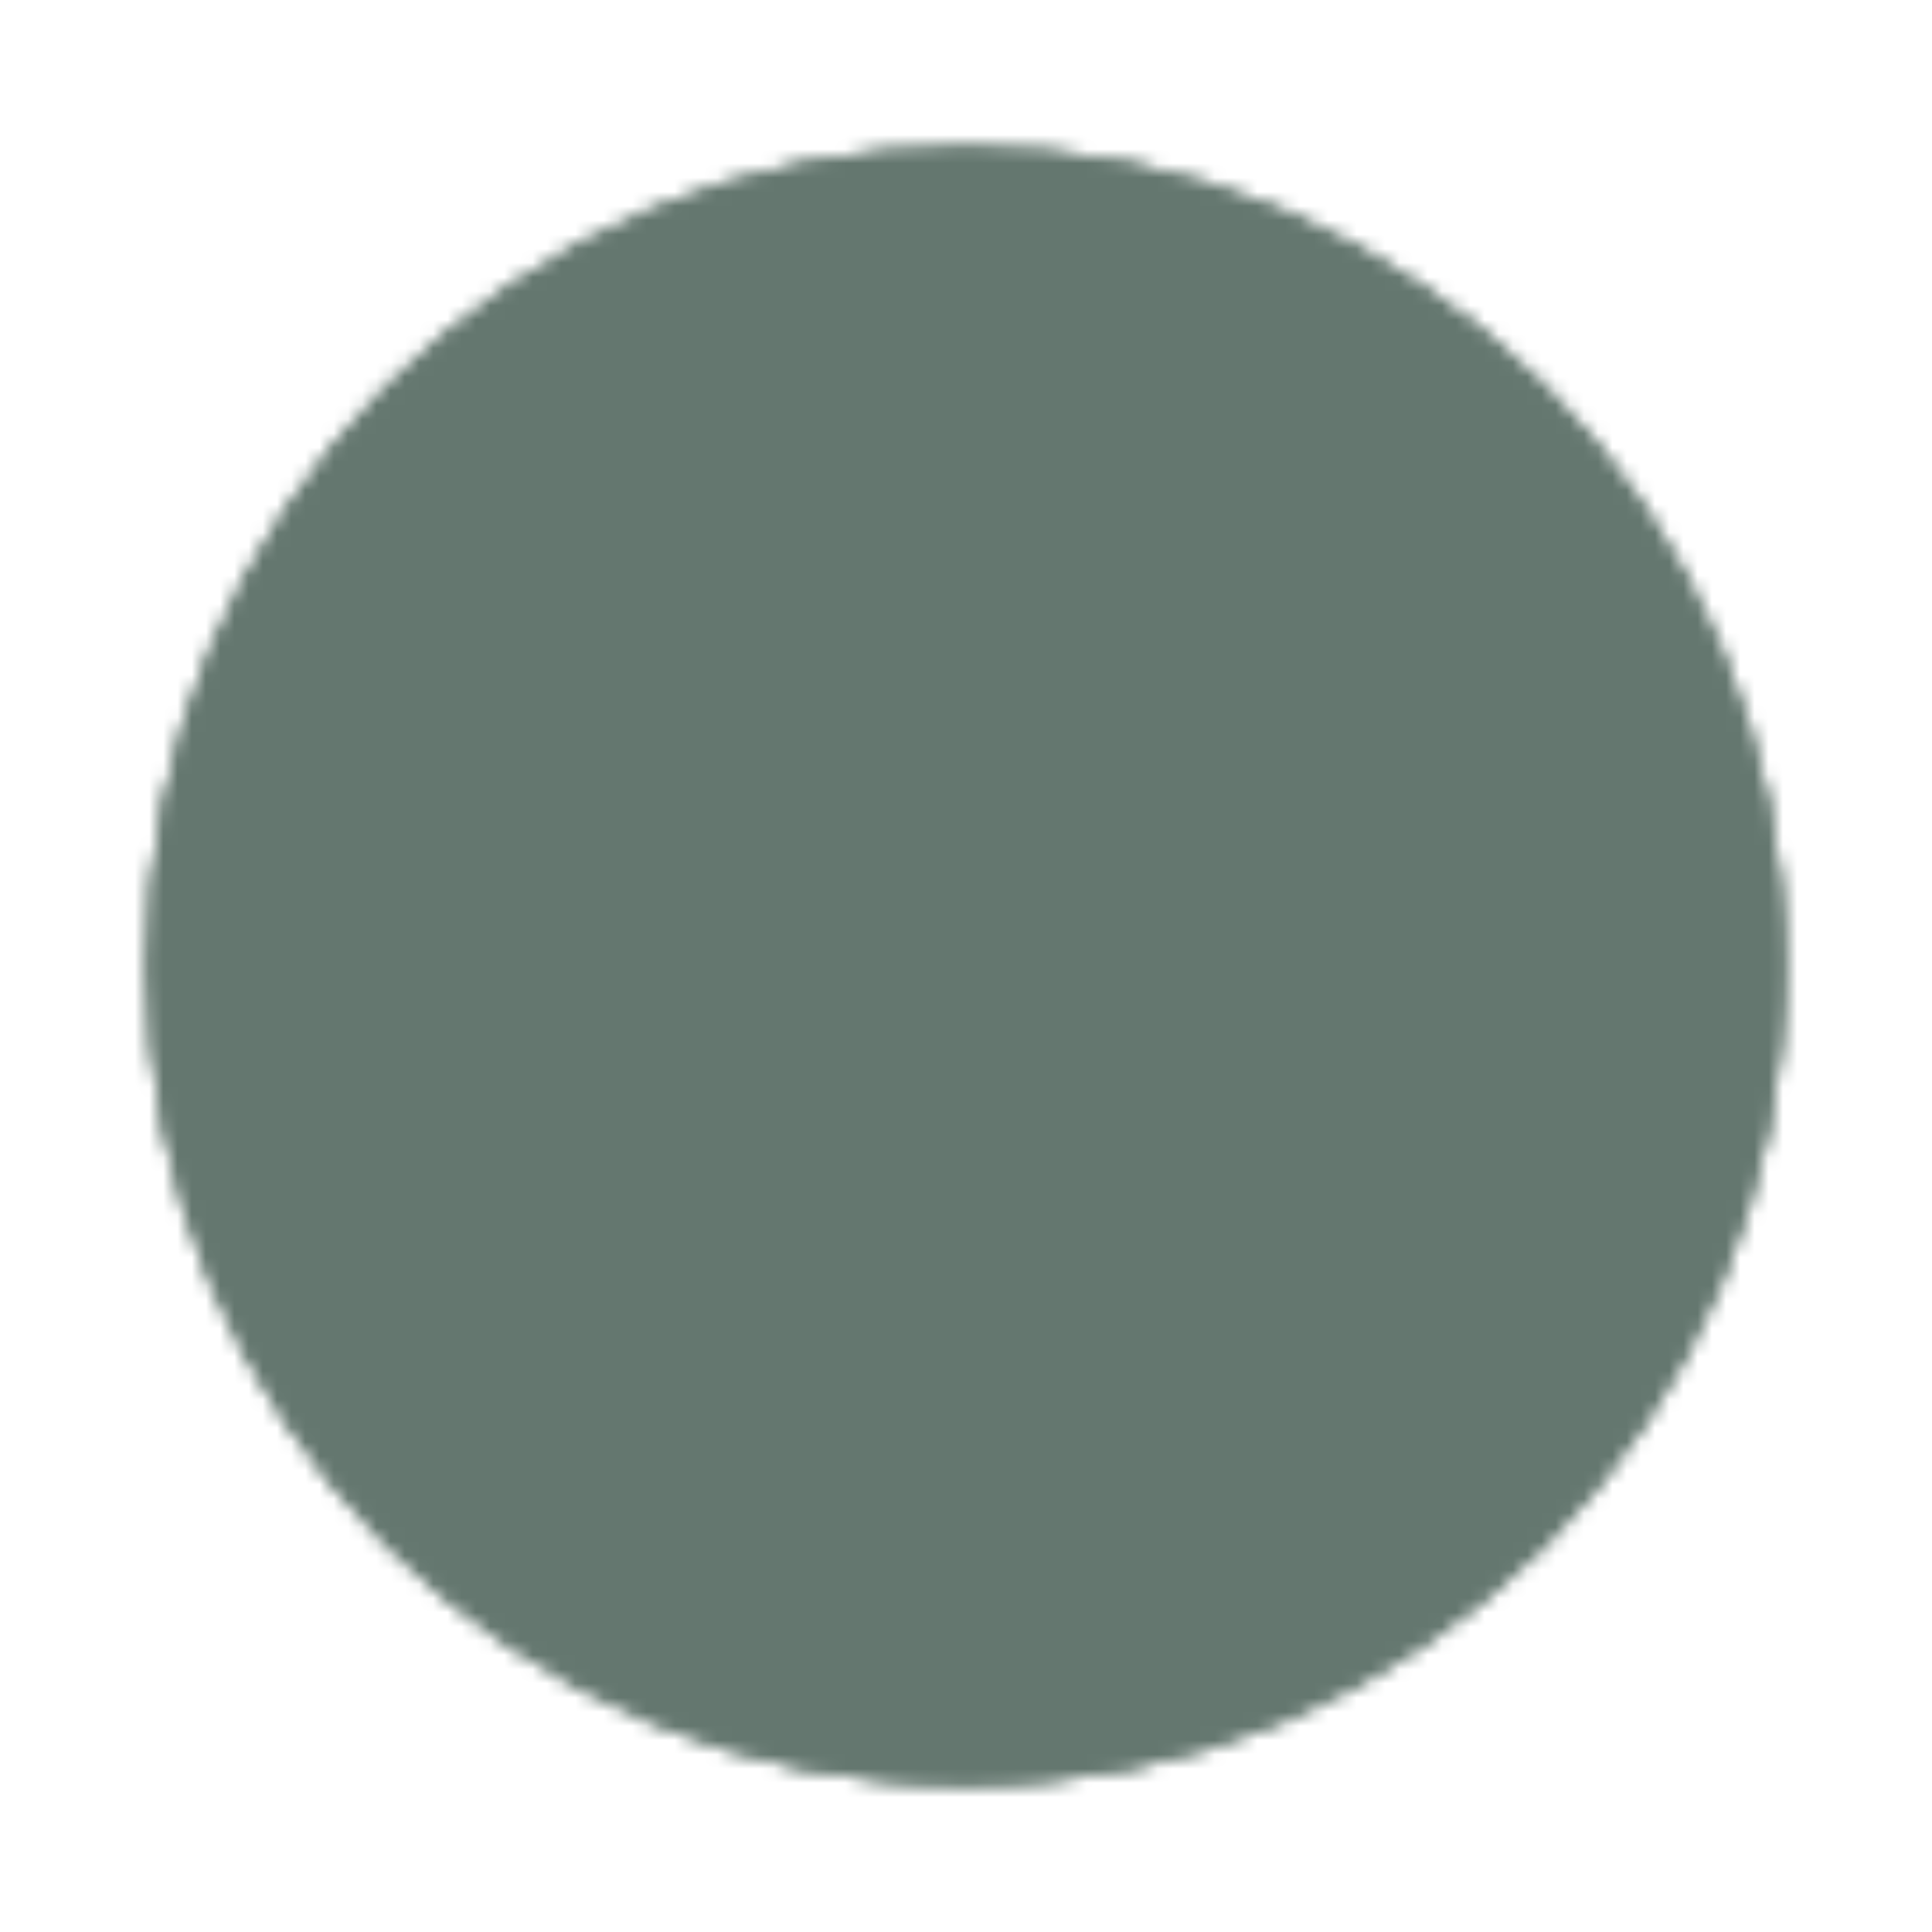 <svg xmlns="http://www.w3.org/2000/svg" width="136" height="136" viewBox="0 0 136 136" fill="none">
  <mask id="mask0_2_257" style="mask-type:luminance" maskUnits="userSpaceOnUse" x="10" y="10" width="116" height="116">
    <path d="M68 124.667C99.297 124.667 124.667 99.298 124.667 68.001C124.667 36.704 99.297 11.334 68 11.334C36.703 11.334 11.334 36.704 11.334 68.001C11.334 99.298 36.703 124.667 68 124.667Z" stroke="white" stroke-width="2"></path>
    <path d="M68 124.667C99.297 124.667 124.667 99.298 124.667 68.001C124.667 36.704 99.297 11.334 68 11.334C36.703 11.334 11.334 36.704 11.334 68.001C11.334 99.298 36.703 124.667 68 124.667Z" fill="white" stroke="white" stroke-width="2" stroke-linejoin="round"></path>
    <path d="M93.5 76.5L68 51L42.5 76.5" stroke="black" stroke-width="2" stroke-linecap="round" stroke-linejoin="round"></path>
  </mask>
  <g mask="url(#mask0_2_257)">
    <path d="M0 0H136V136H0V0Z" fill="#64776F"></path>
  </g>
</svg>
